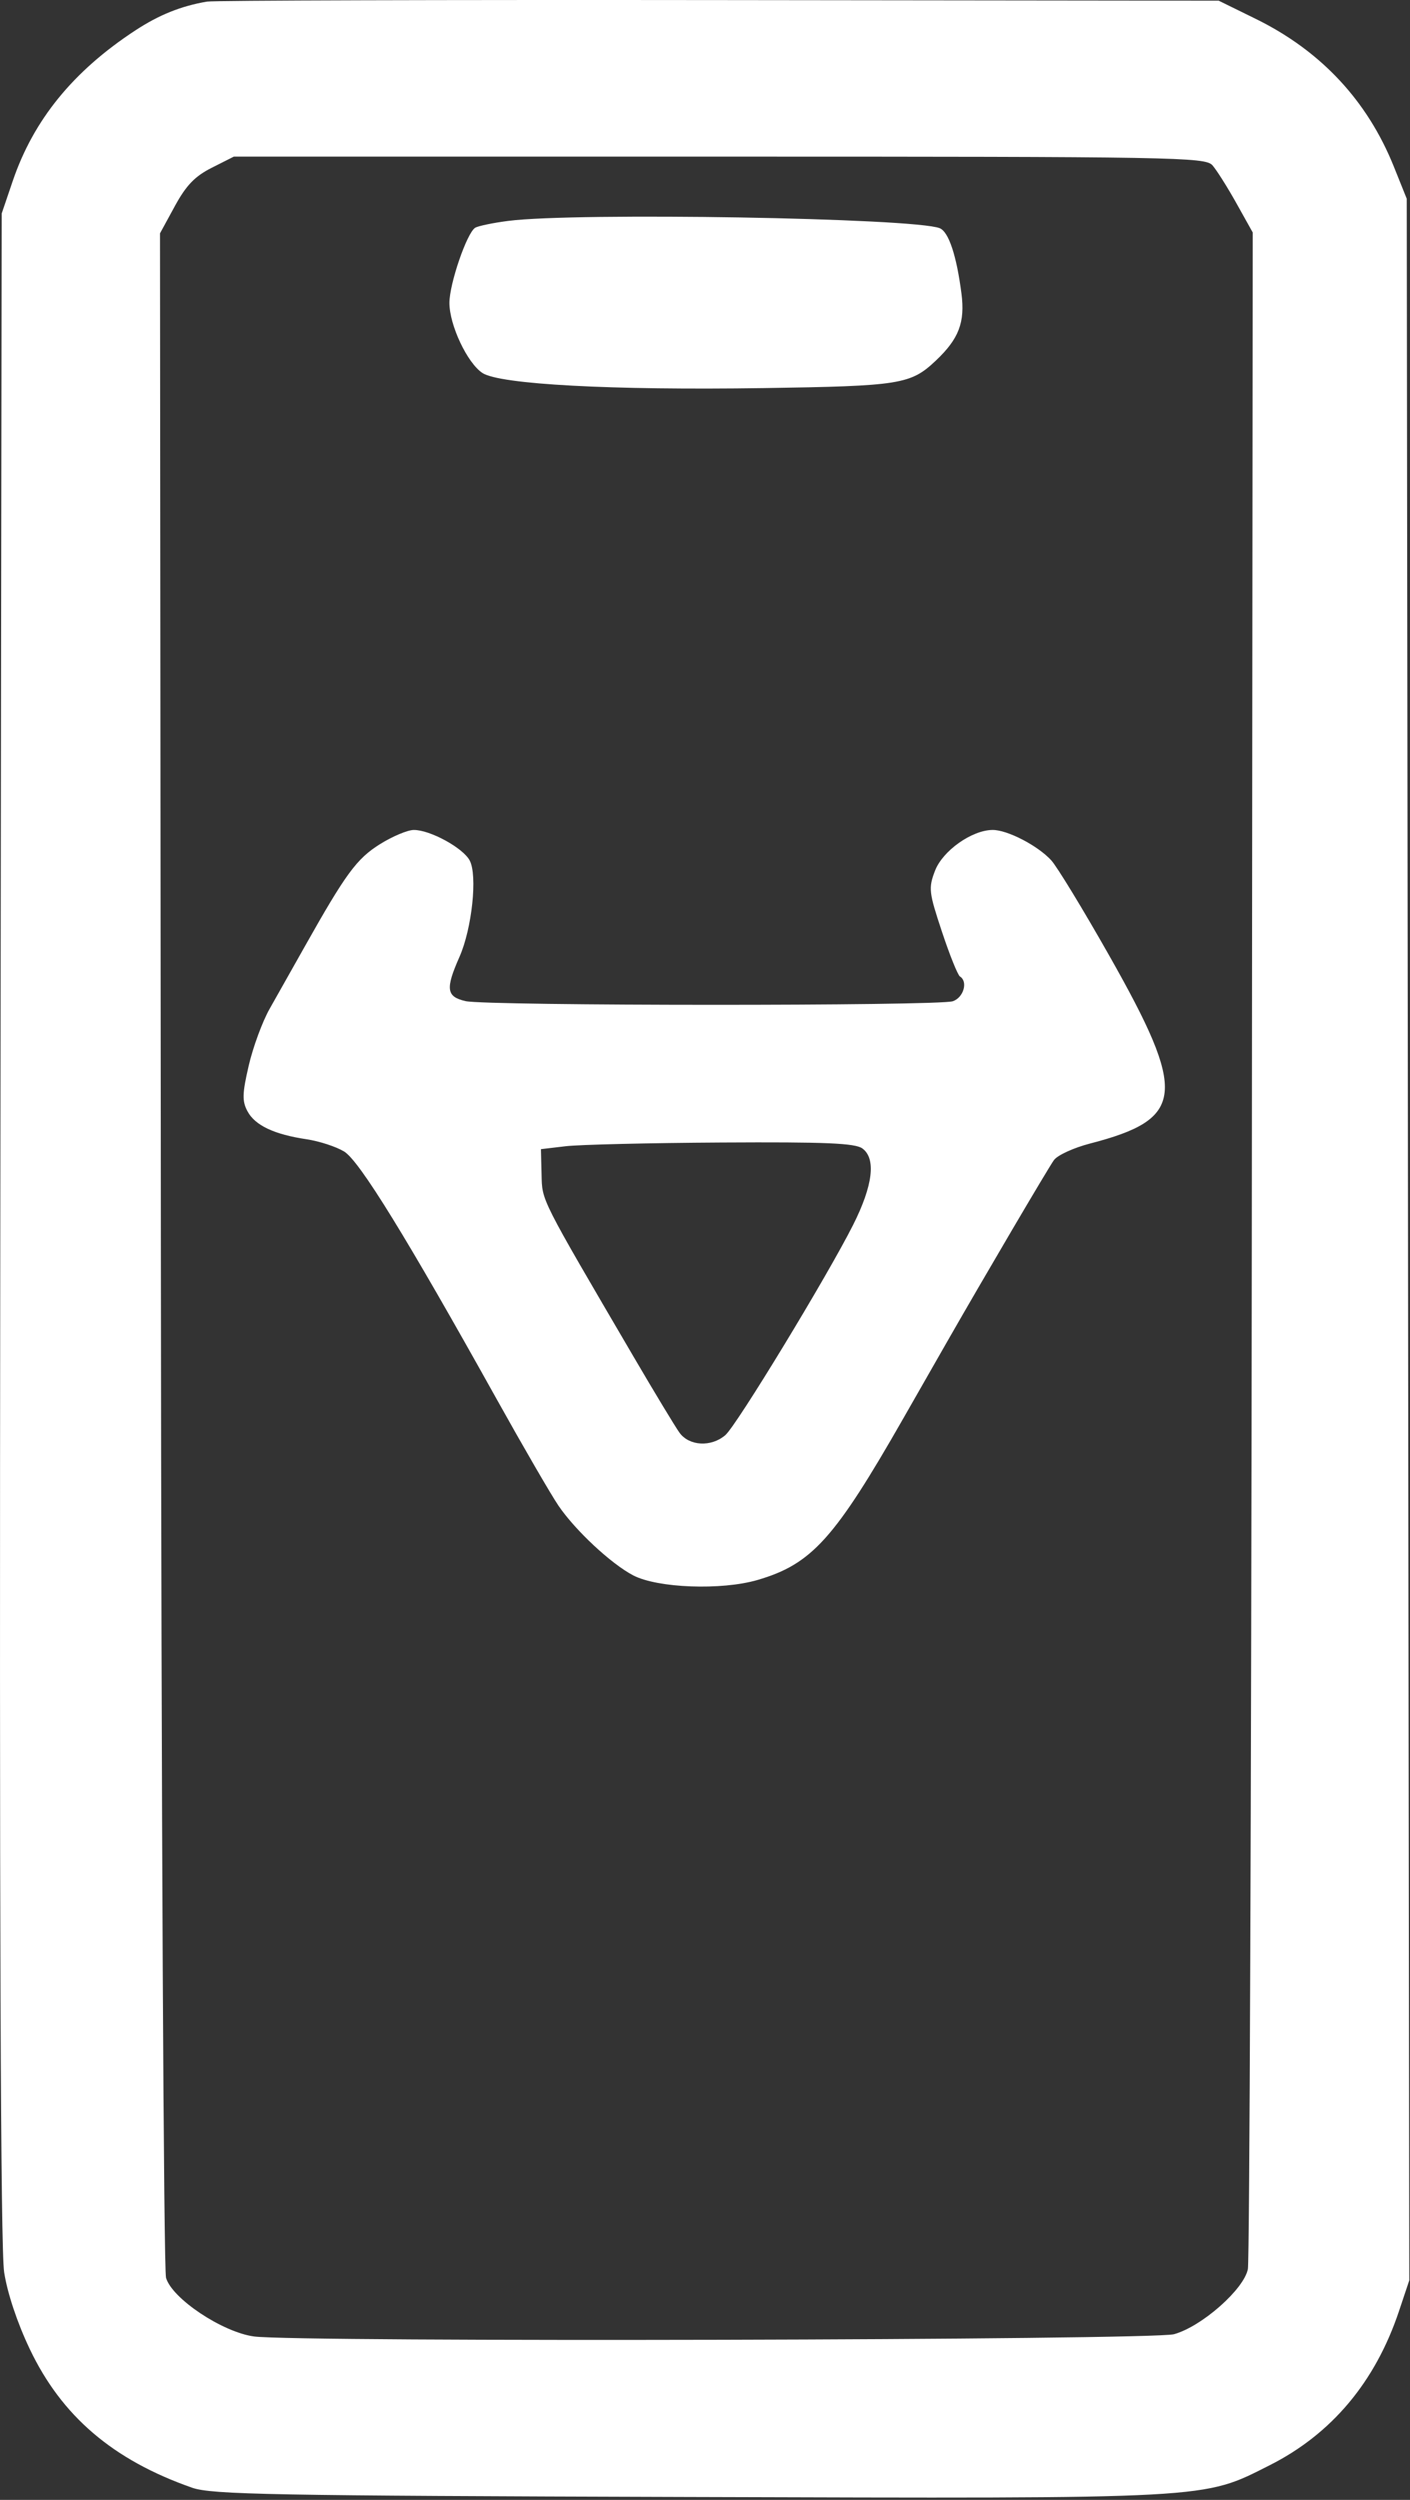 <?xml version="1.0" encoding="UTF-8" standalone="no"?>
<!DOCTYPE svg PUBLIC "-//W3C//DTD SVG 1.1//EN" "http://www.w3.org/Graphics/SVG/1.1/DTD/svg11.dtd">
<svg width="100%" height="100%" viewBox="0 0 285 505" version="1.1" xmlns="http://www.w3.org/2000/svg" xmlns:xlink="http://www.w3.org/1999/xlink" xml:space="preserve" xmlns:serif="http://www.serif.com/" style="fill-rule:evenodd;clip-rule:evenodd;stroke-linejoin:round;stroke-miterlimit:2;">
    <rect x="0" y="0" width="285" height="505" fill="#333333" stroke="none"/>
    <g transform="matrix(1,0,0,1,-715.161,-203.36)">
        <path d="M757,203.683C758.375,203.447 804.95,203.309 860.5,203.377L961.5,203.5L969,207.183C982.135,213.632 991.533,223.681 996.887,237L999.5,243.5L999.761,453.747L1000.02,663.995L997.928,670.247C993.14,684.54 984.323,695.04 971.81,701.353C958.149,708.245 960.793,708.101 854.154,707.771C770.204,707.512 757.949,707.284 754,705.902C737.998,700.304 727.643,691.462 721.167,677.866C718.645,672.571 716.647,666.578 716,662.366C715.28,657.676 715.033,590.704 715.223,451L715.5,246.5L717.735,239.928C721.934,227.582 729.957,217.73 742.5,209.515C747.318,206.36 751.723,204.588 757,203.683ZM757.962,237.25C754.556,238.967 752.79,240.802 750.5,245L747.5,250.5L747.677,455.5C747.774,568.25 748.244,661.85 748.722,663.5C749.938,667.696 760.1,674.468 766.497,675.345C775.114,676.526 948.096,676.101 952.465,674.888C958.081,673.329 966.63,665.787 967.393,661.719C967.725,659.948 968.08,566.659 968.183,454.409L968.37,250.317L965.068,244.409C963.252,241.159 961.074,237.713 960.228,236.75C958.783,235.106 952.764,235 860.557,235L762.424,235L757.962,237.25ZM817.892,247.984C831.516,246.23 899.945,247.388 905.107,249.46C906.912,250.184 908.51,254.984 909.496,262.646C910.247,268.472 908.981,271.795 904.339,276.186C899.237,281.014 897.185,281.342 869.5,281.758C838.713,282.22 816.191,281.011 812.676,278.707C809.616,276.702 806,269.033 806,264.548C806,260.689 809.526,250.411 811.207,249.372C811.8,249.006 814.808,248.381 817.892,247.984ZM791.922,373.914C794.44,372.332 797.53,371.029 798.79,371.019C802.062,370.992 808.728,374.623 810.095,377.177C811.704,380.183 810.567,390.929 808.035,396.653C805.164,403.143 805.375,404.696 809.25,405.594C813.5,406.578 904.82,406.601 907.75,405.619C909.925,404.89 910.863,401.651 909.198,400.622C908.756,400.349 907.117,396.281 905.556,391.58C902.904,383.599 902.81,382.785 904.145,379.278C905.684,375.236 911.588,371.047 915.79,371.016C918.774,370.995 924.928,374.18 927.647,377.153C928.827,378.444 934.094,387.09 939.351,396.367C955.211,424.355 954.695,429.391 935.457,434.372C932.181,435.22 928.911,436.721 928.192,437.707C927.081,439.23 914.126,461.245 906.541,474.5C905.282,476.7 901.295,483.675 897.68,490C883.834,514.228 879.216,519.336 868.275,522.529C860.994,524.653 848.065,524.171 843.136,521.591C838.674,519.256 831.443,512.515 828.046,507.523C826.54,505.31 820.919,495.625 815.554,486C797.329,453.304 787.805,437.852 784.722,435.977C783.111,434.998 779.702,433.884 777.147,433.503C770.566,432.521 766.707,430.696 765.184,427.846C764.08,425.782 764.121,424.29 765.437,418.613C766.301,414.89 768.197,409.741 769.65,407.172C772.036,402.95 774.419,398.726 776.798,394.5C785.05,379.844 787.252,376.848 791.922,373.914ZM829.5,434.907L824.5,435.5L824.627,440.608C824.762,446.05 824.195,444.928 843.268,477.5C847.455,484.65 851.603,491.512 852.487,492.75C854.446,495.493 858.934,495.734 861.789,493.25C864.083,491.254 882.396,461.134 887.604,450.793C891.603,442.852 892.265,437.398 889.476,435.359C888.007,434.285 882.057,434.033 861.059,434.157C846.451,434.244 832.25,434.581 829.5,434.907Z" style="fill:white;"/>
    </g>
</svg>
